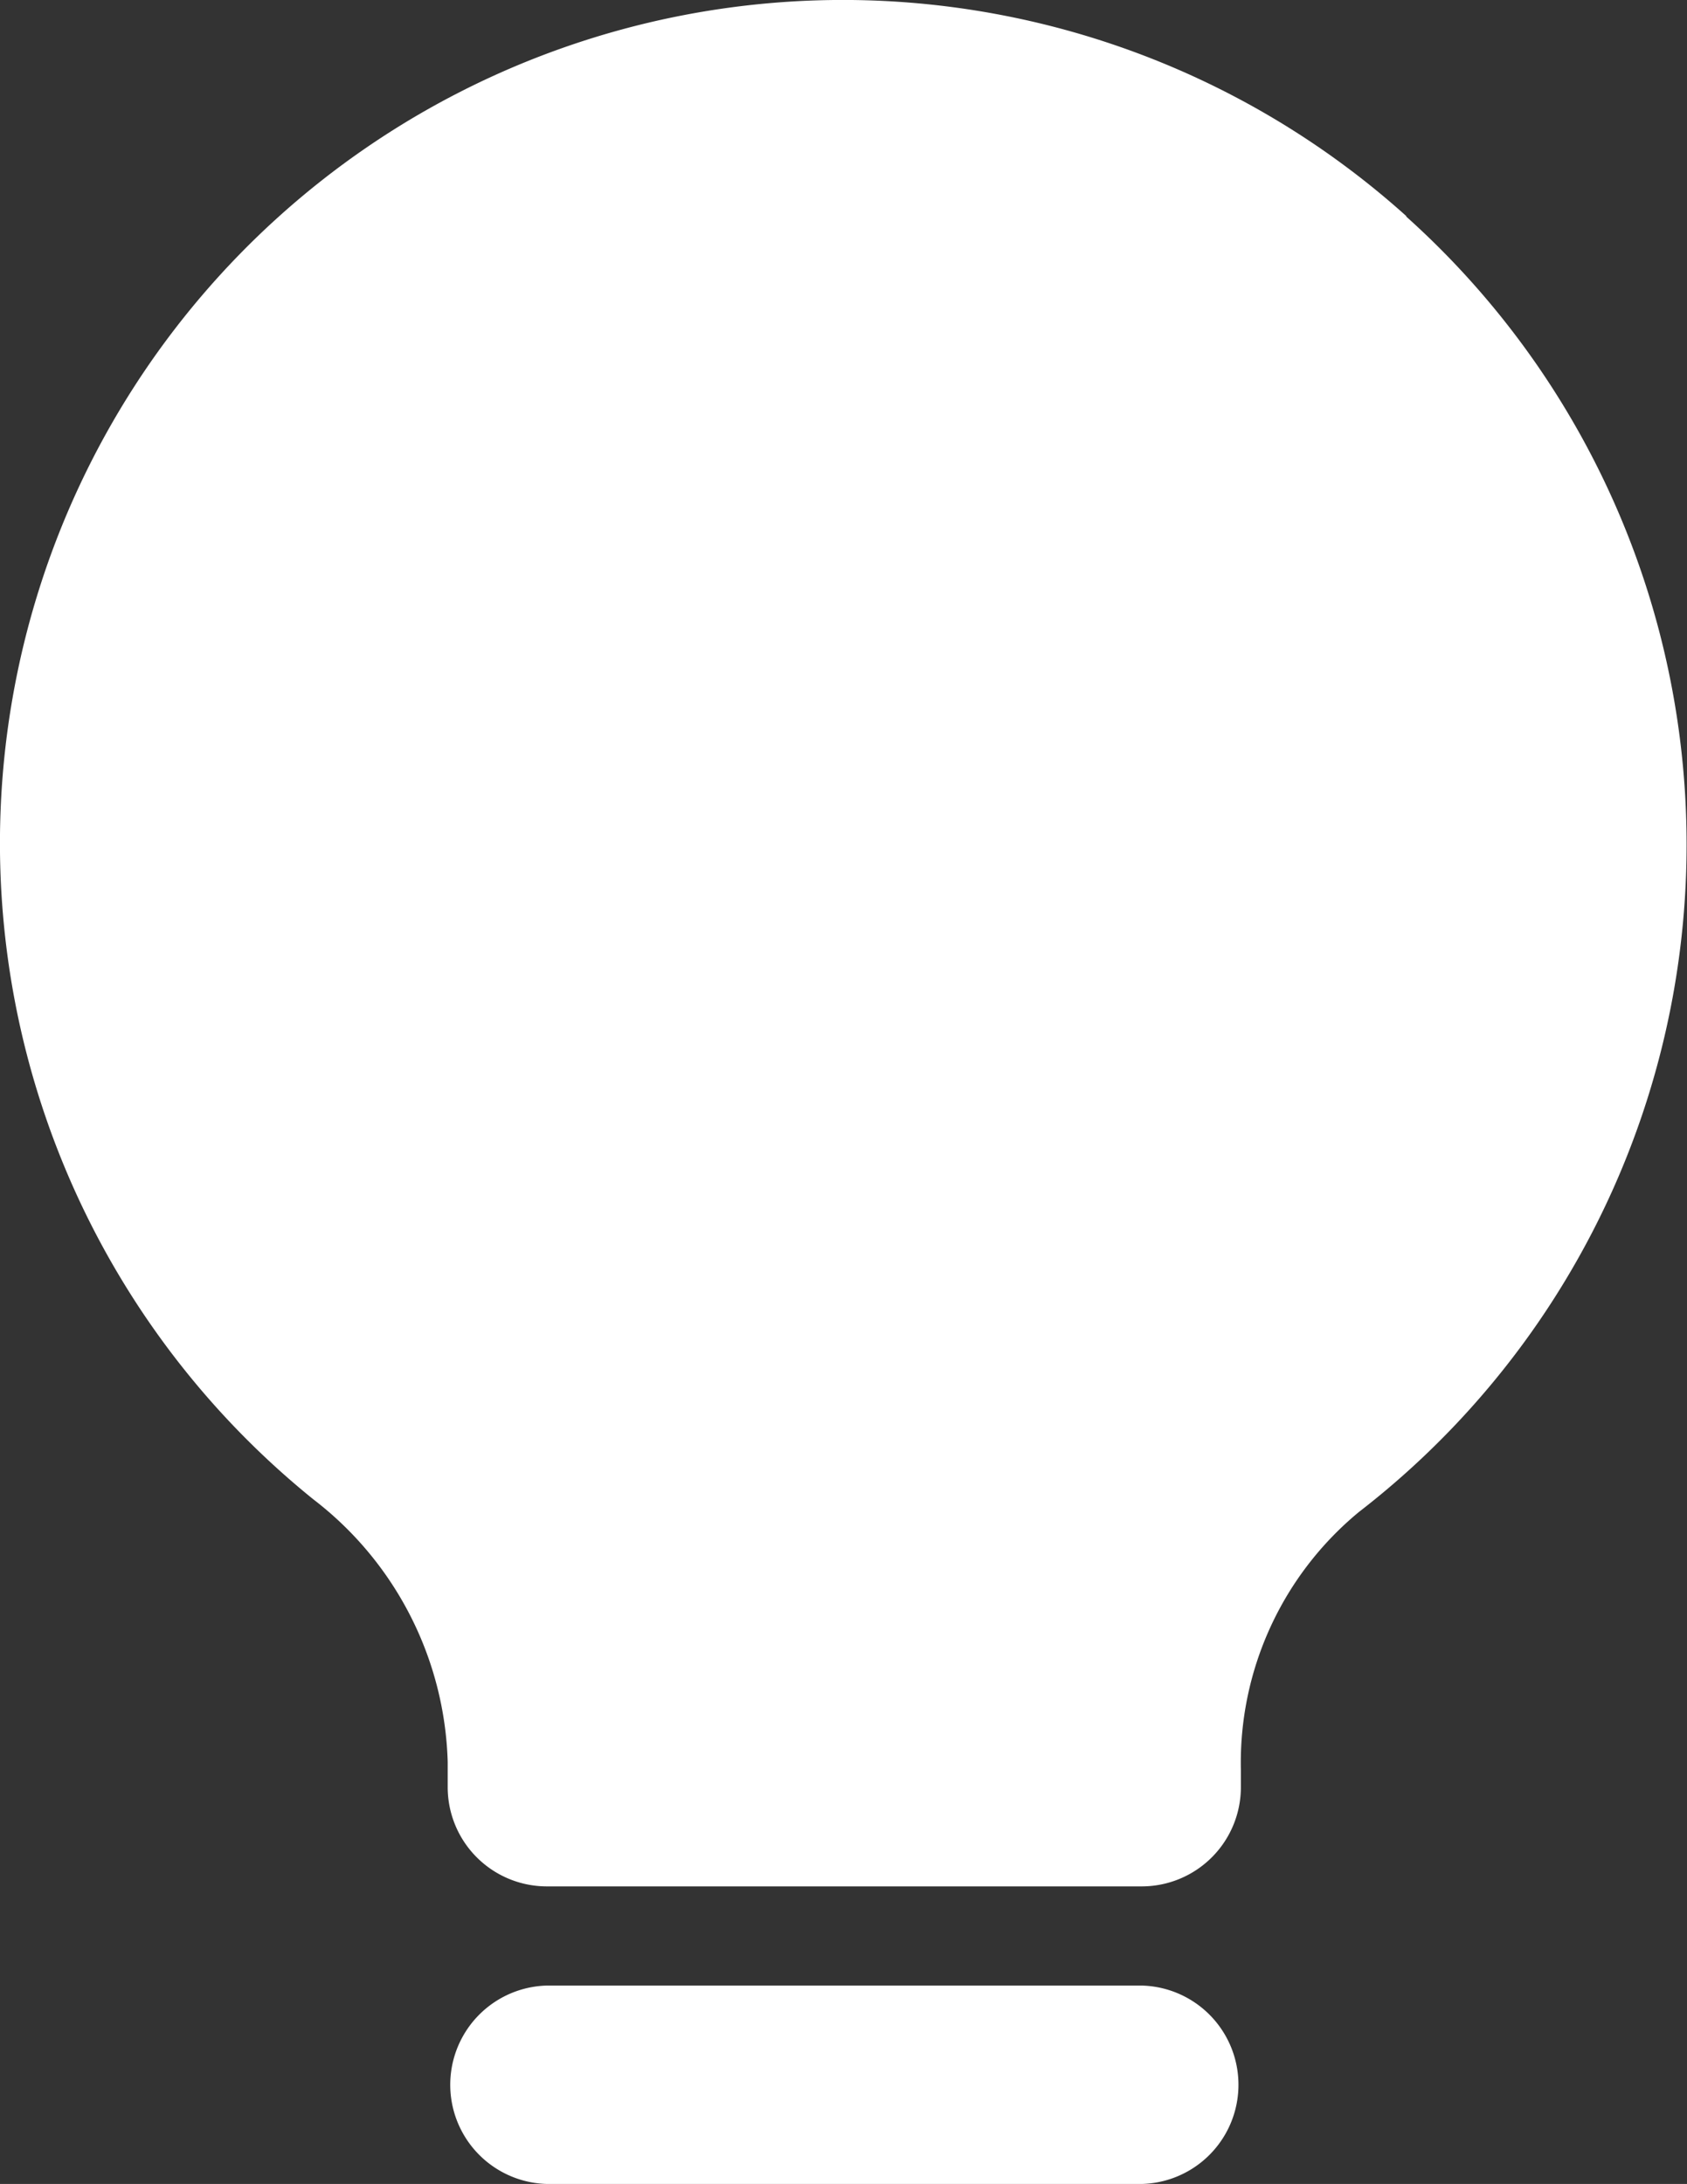 <svg xmlns="http://www.w3.org/2000/svg" width="25.733" height="33.298" viewBox="0 0 25.733 33.298">
  <rect x="0" y="0" width="25.733" height="33.298" fill="#333333" stroke="none"/>
  <g id="best-ecom-dev-5" transform="translate(-3.485 -0.986)">
    <path id="Path_6180" data-name="Path 6180" d="M24.939,4.283A12.857,12.857,0,1,0,8.266,23.847a5.229,5.229,0,0,1,2.048,4v.387a1.513,1.513,0,0,0,1.513,1.513H20.9a1.513,1.513,0,0,0,1.513-1.513v-.262a4.955,4.955,0,0,1,1.8-3.933,12.857,12.857,0,0,0,.72-19.753Z" transform="translate(0 0)" fill="#fff"/>
    <path id="Path_6181" data-name="Path 6181" d="M18.588,21H9.513a1.513,1.513,0,0,0,0,3.025h9.075a1.513,1.513,0,0,0,0-3.025Z" transform="translate(2.314 10.259)" fill="#fff"/>
  </g>
</svg>
